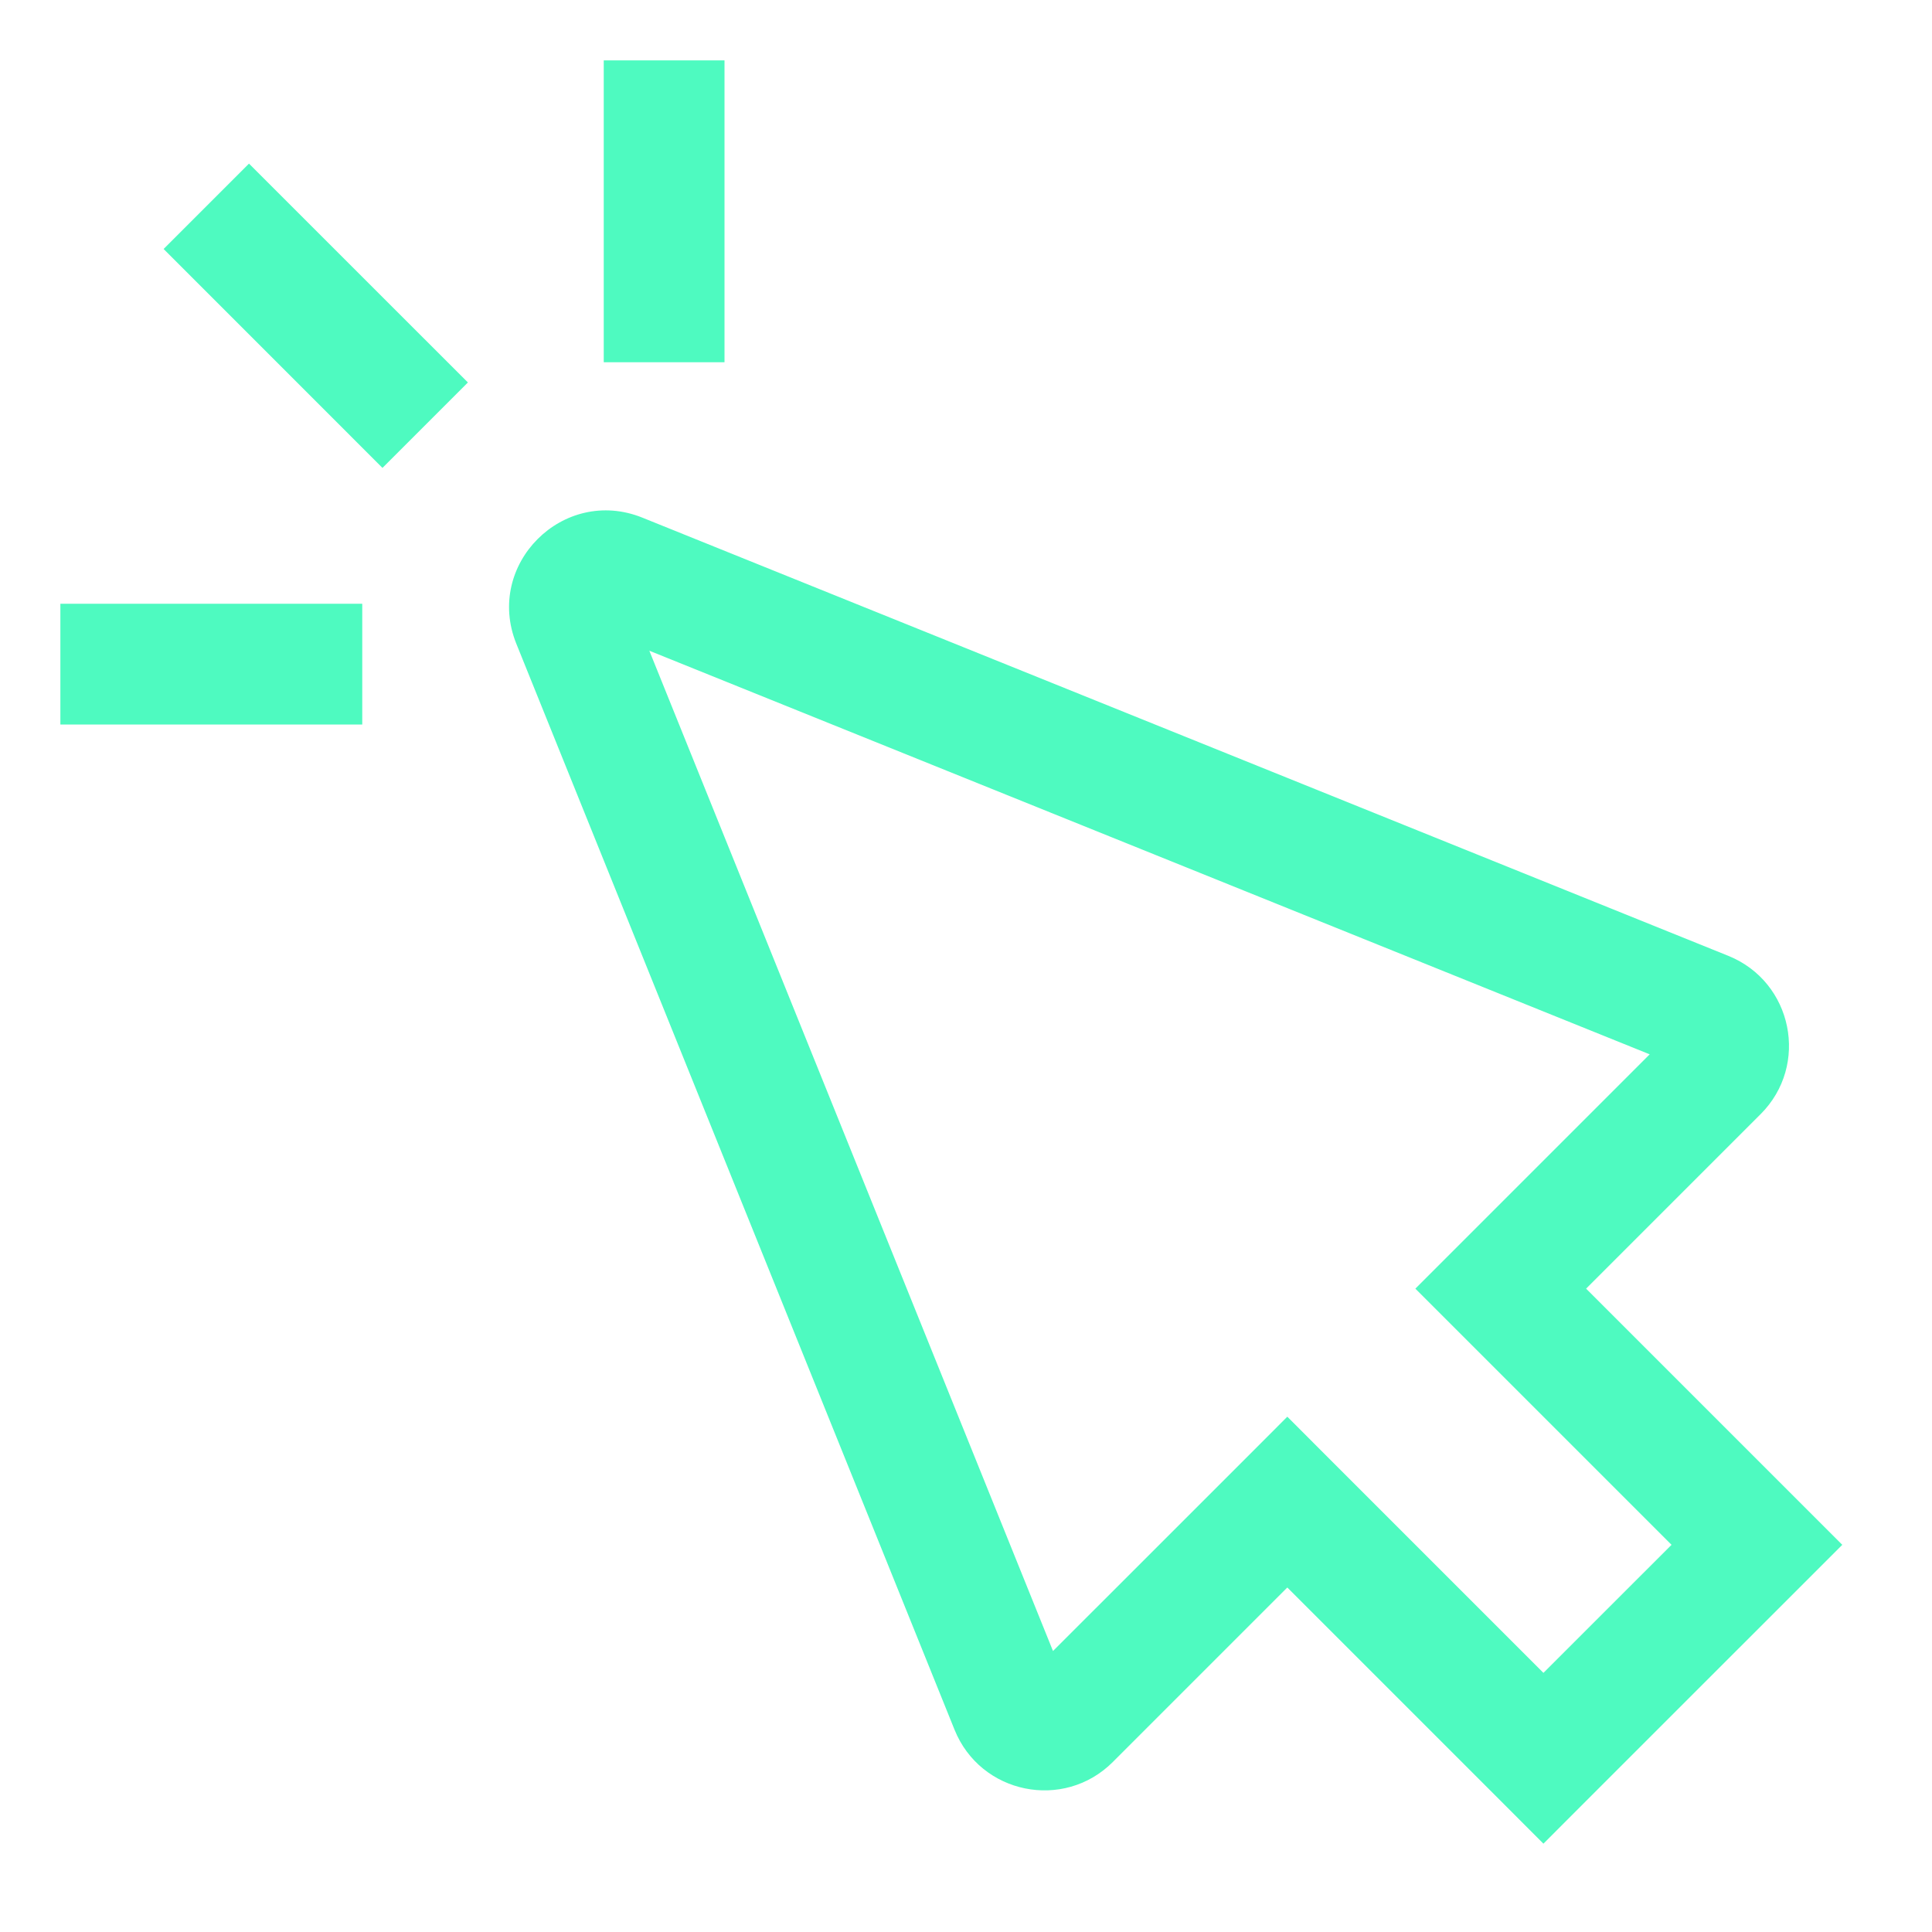 <svg width="32" height="32" viewBox="0 0 32 32" fill="none" xmlns="http://www.w3.org/2000/svg">
<path fill-rule="evenodd" clip-rule="evenodd" d="M12 1V6H10V1H12ZM7.75 6.335L4.124 2.71L2.71 4.124L6.335 7.75L7.75 6.335ZM17.441 27.346L10.755 10.778L27.324 17.463L24.15 20.637L23.443 21.344L24.15 22.051L27.686 25.587L25.564 27.708L22.029 24.173L21.322 23.465L20.615 24.173L17.441 27.346ZM10.64 8.574C9.328 8.045 8.023 9.35 8.552 10.662L15.81 28.649C16.24 29.716 17.619 29.997 18.432 29.184L21.322 26.294L24.857 29.829L25.564 30.537L26.271 29.829L29.807 26.294L30.514 25.587L29.807 24.88L26.271 21.344L29.161 18.454C29.974 17.642 29.693 16.263 28.627 15.832L10.64 8.574ZM6 10H1V12H6V10Z" fill="#4EFAC0"/>
</svg>
